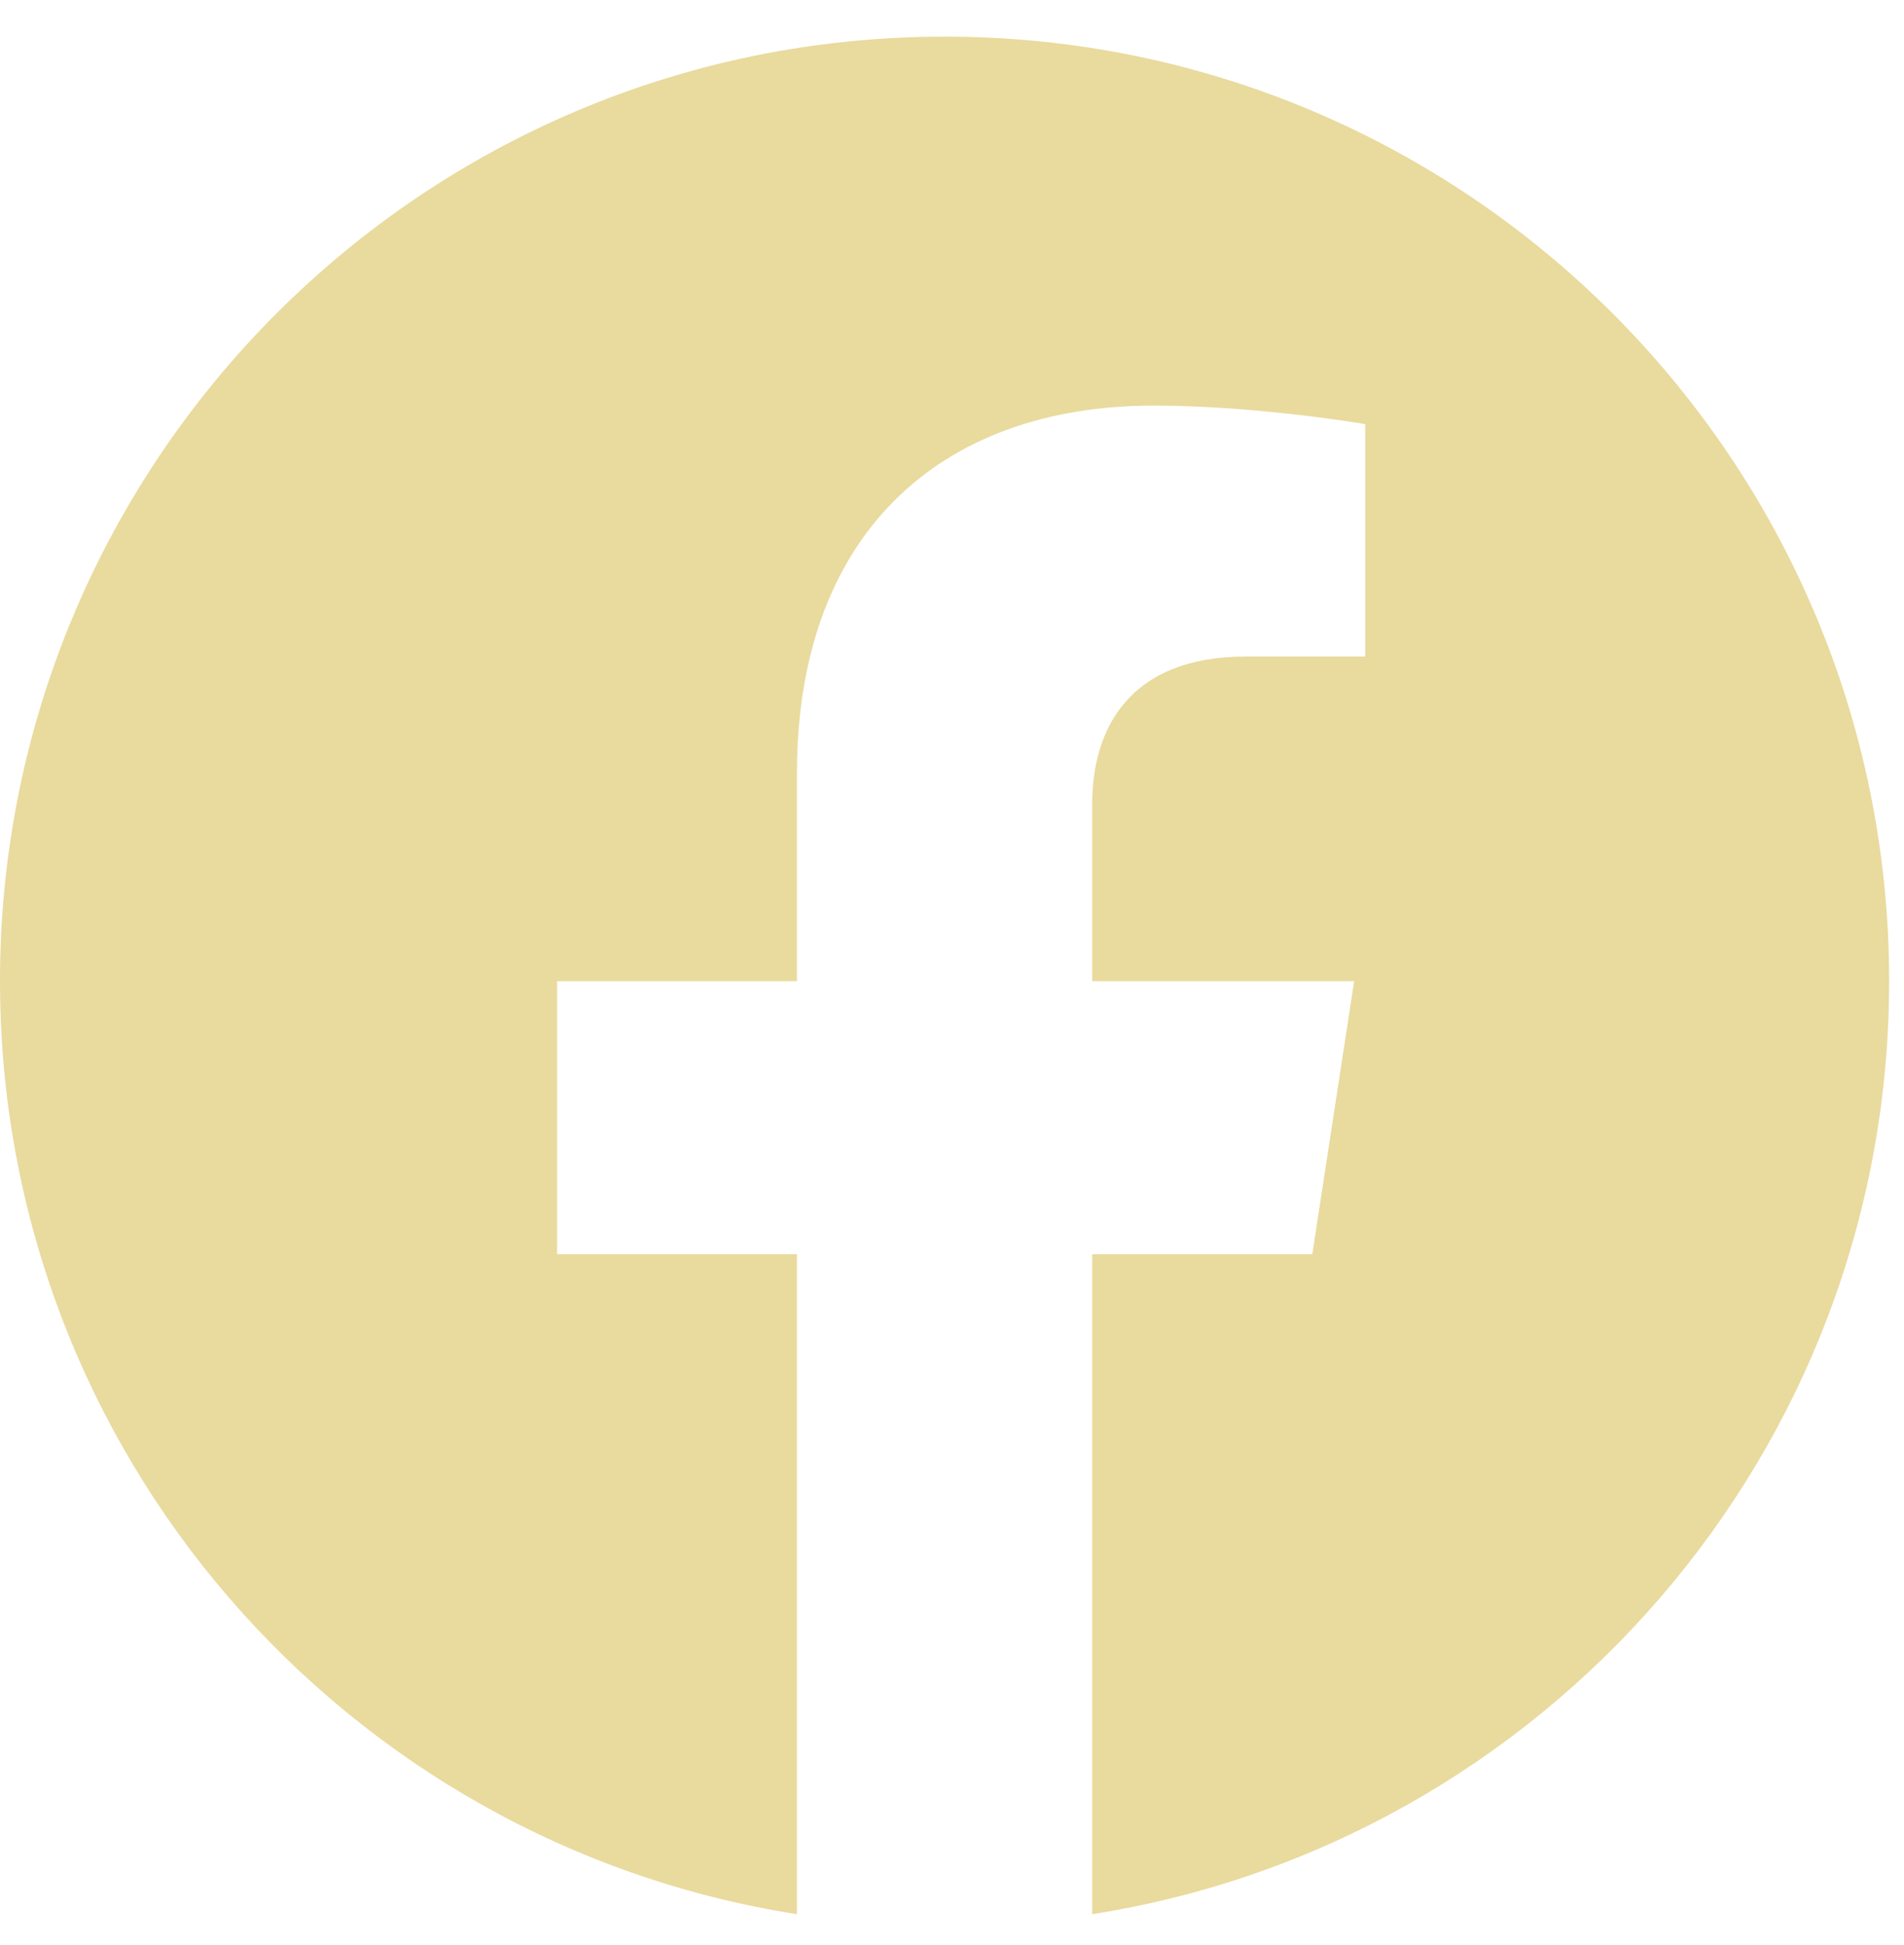<svg width="46" height="47" viewBox="0 0 46 47" fill="none" xmlns="http://www.w3.org/2000/svg">
<path d="M45.641 23.706C45.641 11.102 35.424 0.885 22.82 0.885C10.217 0.885 0 11.102 0 23.706C0 35.096 8.344 44.538 19.254 46.249V30.302H13.459V23.706H19.254V18.678C19.254 12.958 22.662 9.8 27.875 9.8C30.373 9.8 32.983 10.247 32.983 10.247V15.862H30.106C27.273 15.862 26.387 17.62 26.387 19.426V23.706H32.716L31.705 30.302H26.387V46.249C37.297 44.538 45.641 35.096 45.641 23.706Z" fill="#E9DA9E"/>
</svg>
